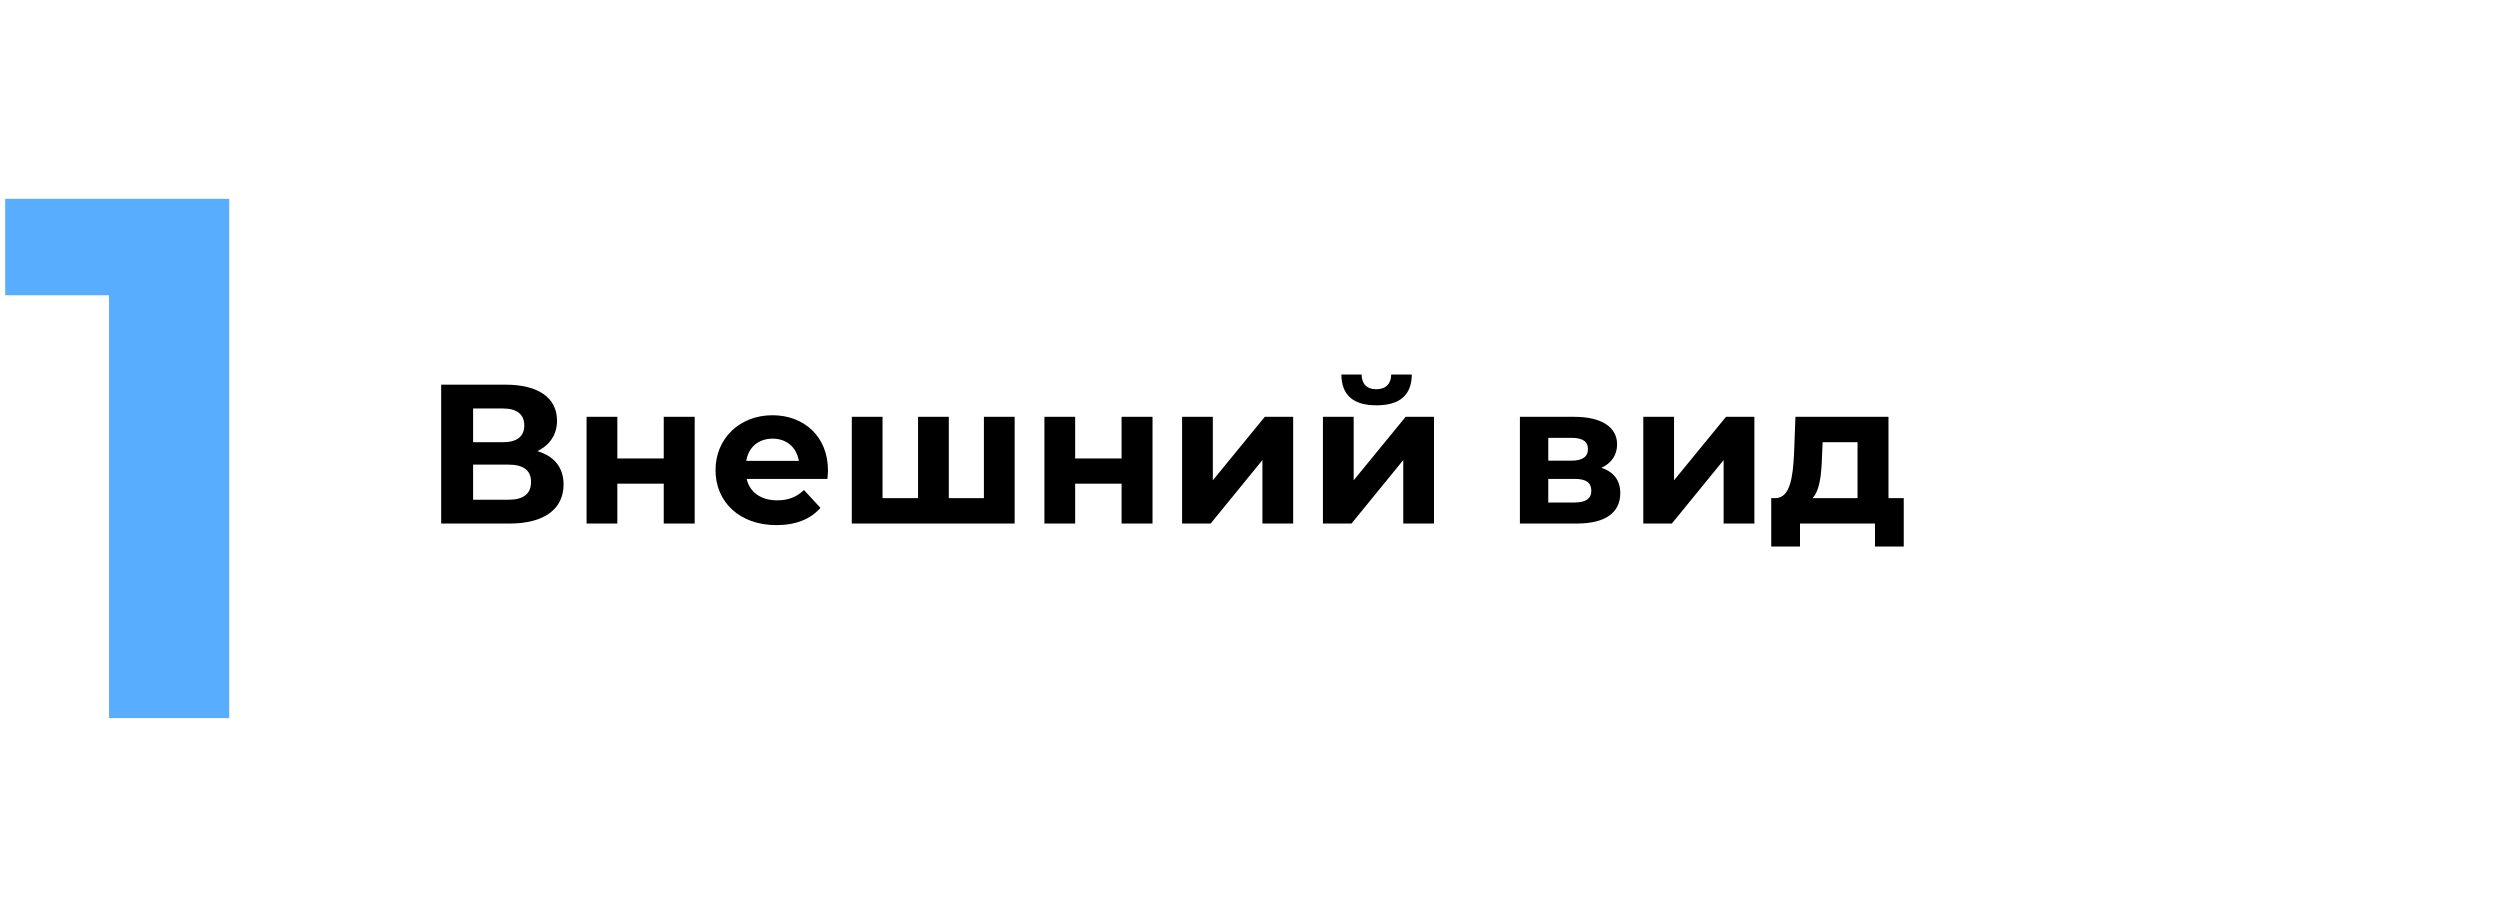 <?xml version="1.0" encoding="UTF-8"?> <svg xmlns="http://www.w3.org/2000/svg" width="920" height="333" viewBox="0 0 920 333" fill="none"><g><rect width="920" height="333"></rect><path d="M1.911 73.164L1.911 108.654L40.131 108.654L40.131 264.264L84.357 264.264L84.357 73.164L1.911 73.164Z" fill="#59ADFF"></path><path d="M41.756 44.019C46.282 41.829 48.983 37.96 48.983 32.777C48.983 24.309 41.975 19.564 30.149 19.564L6.351 19.564L6.351 70.664L31.536 70.664C44.457 70.664 51.392 65.189 51.392 56.283C51.392 50.078 47.961 45.844 41.756 44.019ZM18.104 28.324L29.127 28.324C34.237 28.324 36.938 30.514 36.938 34.529C36.938 38.617 34.237 40.734 29.127 40.734L18.104 40.734L18.104 28.324ZM31.098 61.904L18.104 61.904L18.104 48.983L31.098 48.983C36.573 48.983 39.42 51.027 39.42 55.334C39.42 59.787 36.573 61.904 31.098 61.904ZM59.86 70.664L71.175 70.664L71.175 55.991L88.257 55.991L88.257 70.664L99.645 70.664L99.645 31.39L88.257 31.39L88.257 46.72L71.175 46.72L71.175 31.39L59.86 31.39L59.86 70.664ZM148.701 51.173C148.701 38.544 139.795 30.806 128.261 30.806C116.289 30.806 107.31 39.274 107.31 51.027C107.31 62.707 116.143 71.248 129.721 71.248C136.802 71.248 142.277 69.058 145.927 64.897L139.868 58.327C137.167 60.882 134.174 62.123 130.013 62.123C124.027 62.123 119.866 59.13 118.771 54.239L148.482 54.239C148.555 53.29 148.701 52.049 148.701 51.173ZM128.334 39.42C133.444 39.42 137.167 42.632 137.97 47.596L118.625 47.596C119.428 42.559 123.151 39.42 128.334 39.42ZM206.079 31.39L206.079 61.32L193.158 61.32L193.158 31.39L181.843 31.39L181.843 61.32L168.776 61.32L168.776 31.39L157.461 31.39L157.461 70.664L217.394 70.664L217.394 31.39L206.079 31.39ZM228.344 70.664L239.659 70.664L239.659 55.991L256.741 55.991L256.741 70.664L268.129 70.664L268.129 31.39L256.741 31.39L256.741 46.72L239.659 46.72L239.659 31.39L228.344 31.39L228.344 70.664ZM279.006 70.664L289.518 70.664L308.571 47.304L308.571 70.664L319.886 70.664L319.886 31.39L309.447 31.39L290.321 54.75L290.321 31.39L279.006 31.39L279.006 70.664ZM350.546 27.156C359.087 27.156 363.467 23.433 363.54 15.841L355.948 15.841C355.948 19.199 353.977 21.243 350.473 21.243C346.896 21.243 345.144 19.199 345.071 15.841L337.625 15.841C337.698 23.433 342.005 27.156 350.546 27.156ZM330.836 70.664L341.348 70.664L360.401 47.304L360.401 70.664L371.716 70.664L371.716 31.39L361.277 31.39L342.151 54.75L342.151 31.39L330.836 31.39L330.836 70.664ZM433.328 50.151C436.978 48.472 439.095 45.479 439.095 41.537C439.095 35.113 433.255 31.39 423.4 31.39L403.325 31.39L403.325 70.664L424.276 70.664C435.08 70.664 440.263 66.43 440.263 59.495C440.263 54.823 437.927 51.684 433.328 50.151ZM413.764 39.128L422.378 39.128C426.32 39.128 428.364 40.442 428.364 43.289C428.364 46.063 426.32 47.523 422.378 47.523L413.764 47.523L413.764 39.128ZM423.327 62.926L413.764 62.926L413.764 54.239L423.546 54.239C427.707 54.239 429.605 55.626 429.605 58.619C429.605 61.539 427.488 62.926 423.327 62.926ZM448.731 70.664L459.243 70.664L478.296 47.304L478.296 70.664L489.611 70.664L489.611 31.39L479.172 31.39L460.046 54.75L460.046 31.39L448.731 31.39L448.731 70.664ZM538.959 61.32L538.959 31.39L504.722 31.39L504.211 44.968C503.773 53.509 502.824 61.174 497.422 61.32L495.816 61.32L495.816 79.132L506.401 79.132L506.401 70.664L533.995 70.664L533.995 79.132L544.58 79.132L544.58 61.32L538.959 61.32ZM514.504 45.771L514.723 40.734L527.571 40.734L527.571 61.32L511 61.32C513.774 58.4 514.285 52.414 514.504 45.771Z" fill="#000000" transform="translate(156 122)"></path></g></svg> 